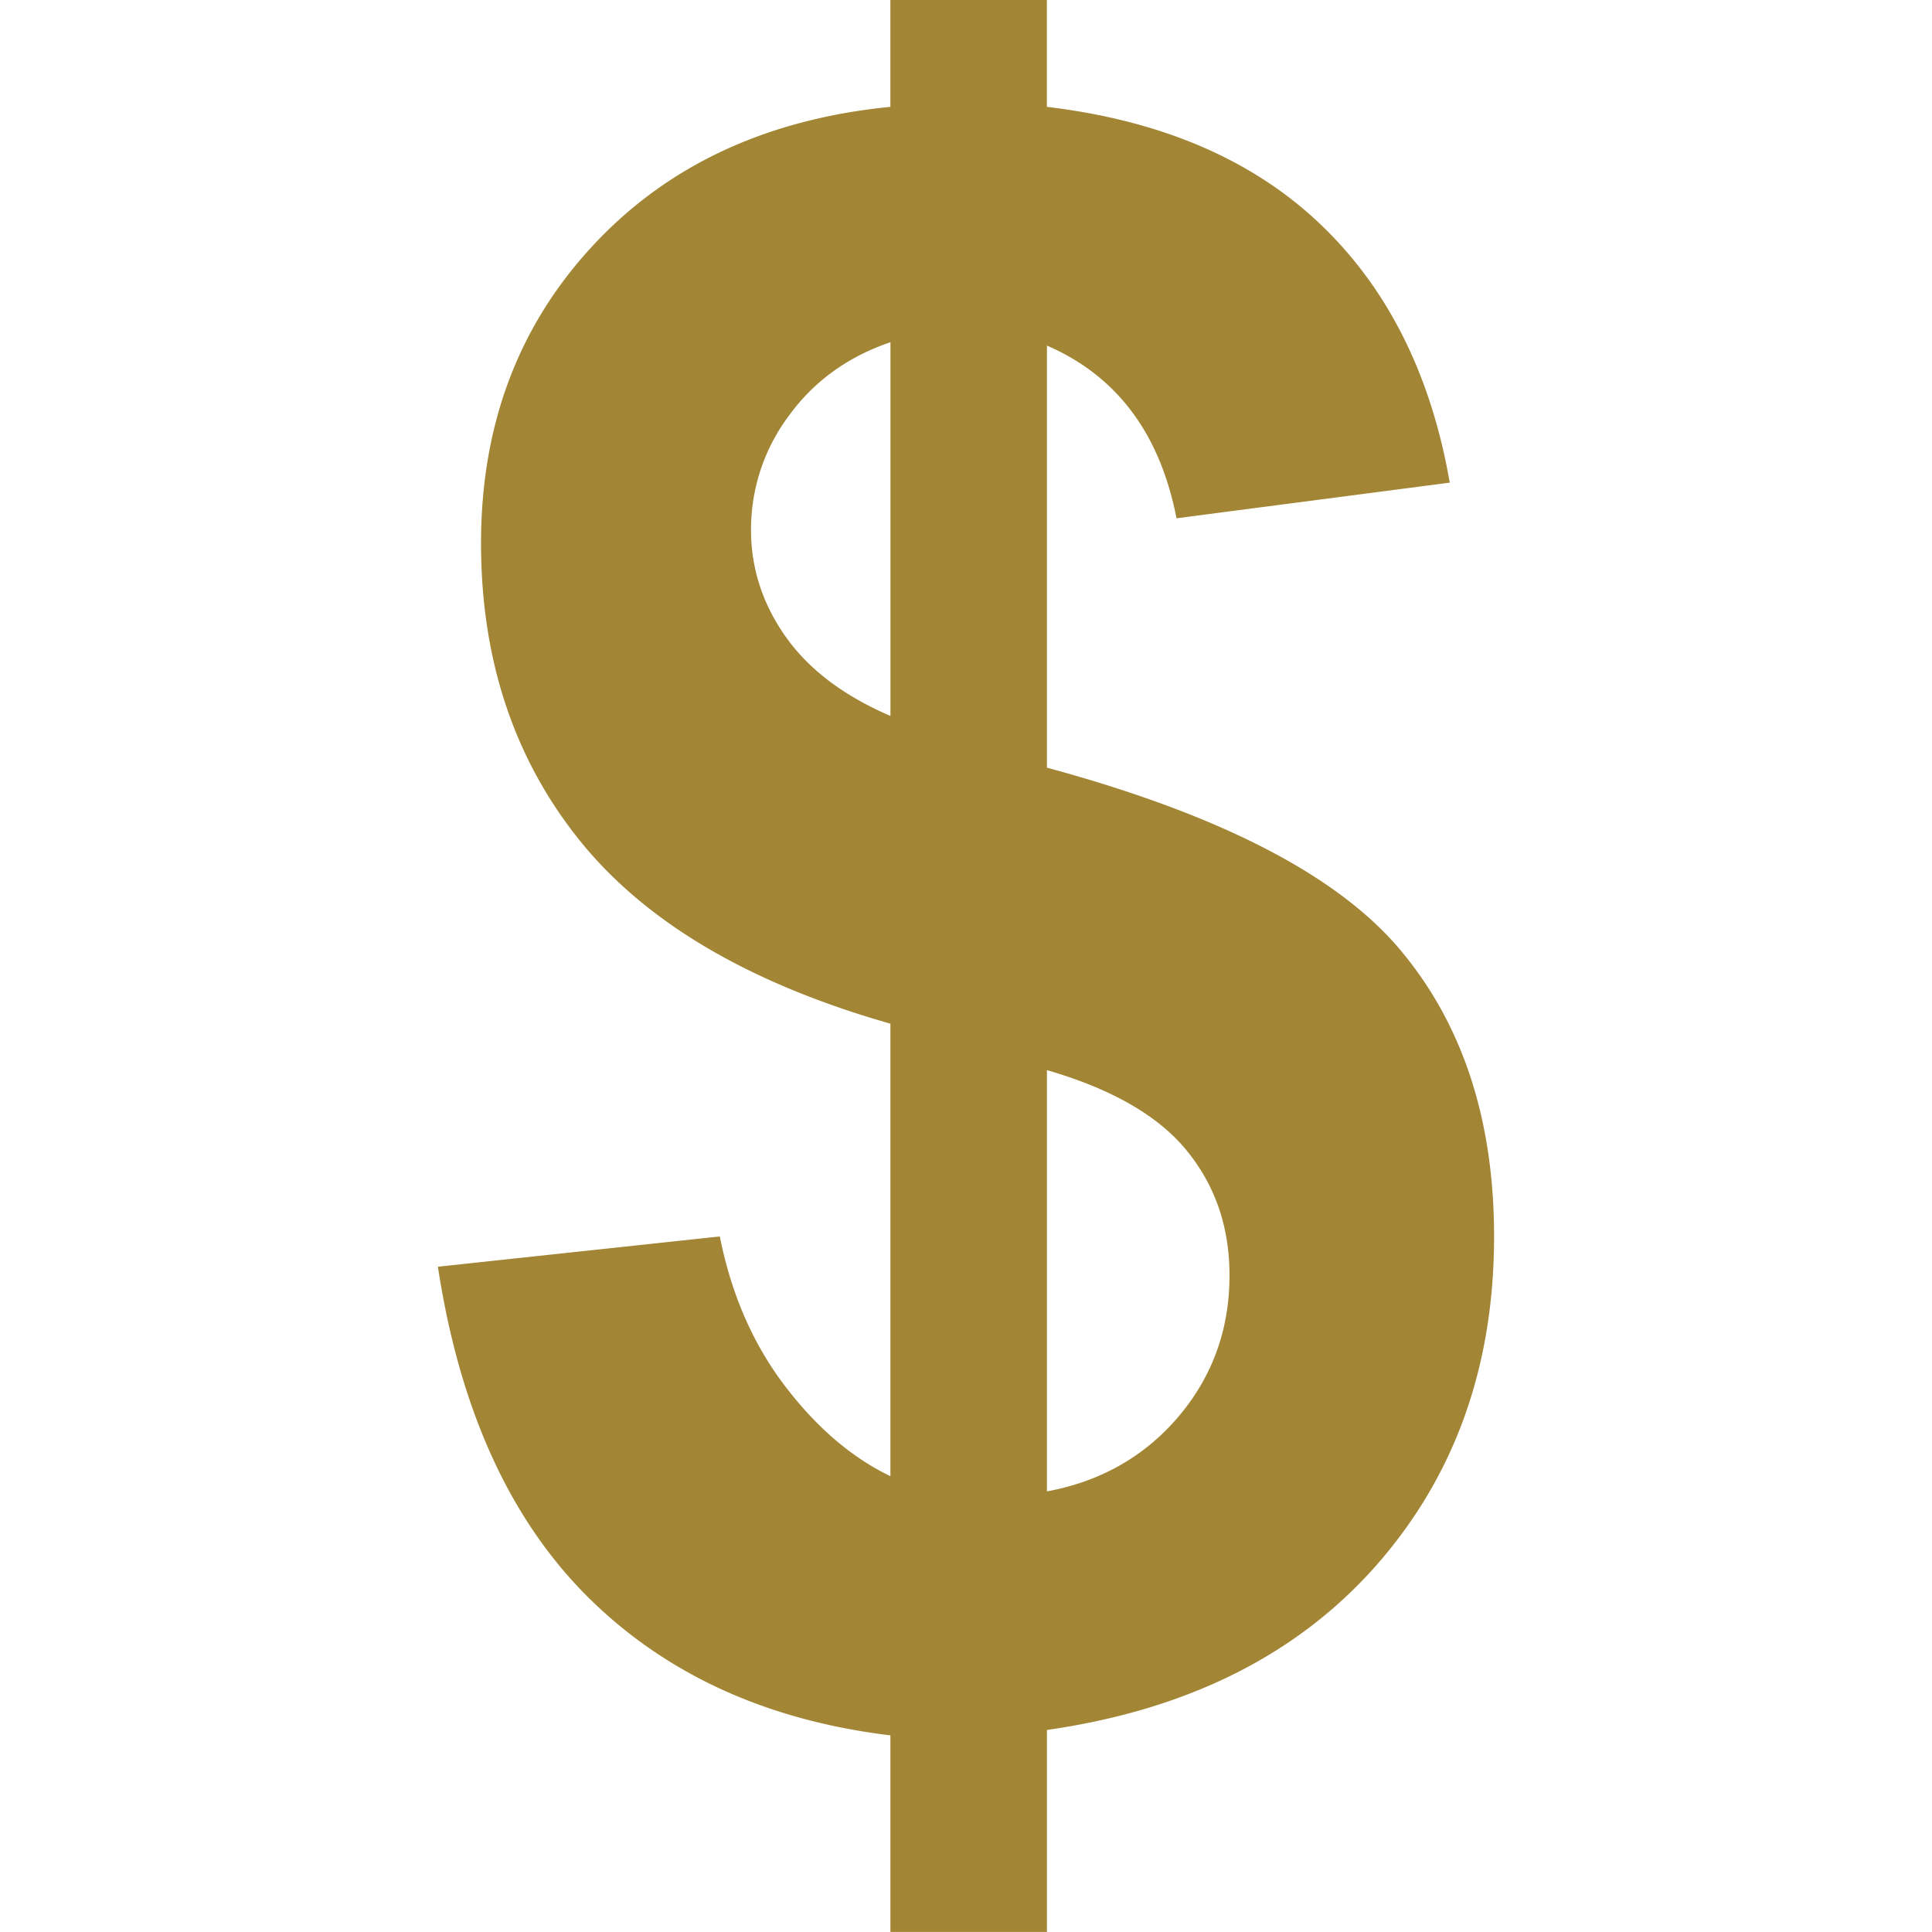 <svg xmlns="http://www.w3.org/2000/svg" xml:space="preserve" viewBox="0 0 490 490" fill="#a28635">
  <path d="M265.53 490v-51.24c35.6-5.1 63.4-18.98 83.42-41.63 19.98-22.65 29.98-50.5 29.98-83.53 0-29.58-7.95-53.84-23.83-72.73-15.89-18.9-45.73-34.3-89.57-46.17V87.65c17.71 7.67 28.66 22.28 32.86 43.8l69.3-9.04c-4.76-27.38-15.71-49.25-32.86-65.59-17.18-16.35-40.29-26.26-69.32-29.72V0h-39.69v27.1c-31.4 3.11-56.58 14.84-75.48 35.22C131.46 82.66 122 107.8 122 137.75c0 29.59 8.38 54.73 25.08 75.48 16.7 20.71 42.94 36.2 78.75 46.4V374.4c-9.87-4.76-18.81-12.43-26.84-23.01-8.04-10.58-13.52-23.18-16.43-37.8l-71.5 7.68c5.49 35.97 18.1 63.8 37.8 83.53 19.74 19.7 45.37 31.5 76.97 35.33v49.86h39.7v.01zm0-218.59c16.43 4.77 28.26 11.56 35.46 20.42 7.23 8.85 10.84 19.4 10.84 31.63 0 13.7-4.32 25.62-12.88 35.76-8.59 10.13-19.73 16.49-33.42 19.03V271.41zm-66.3-109.97c-5.81-8.28-8.75-17.27-8.75-26.96a48.02 48.02 0 0 1 9.6-29.04c6.38-8.79 14.98-14.97 25.76-18.65v94.79c-11.9-5.12-20.75-11.83-26.6-20.14z"/>
</svg>
